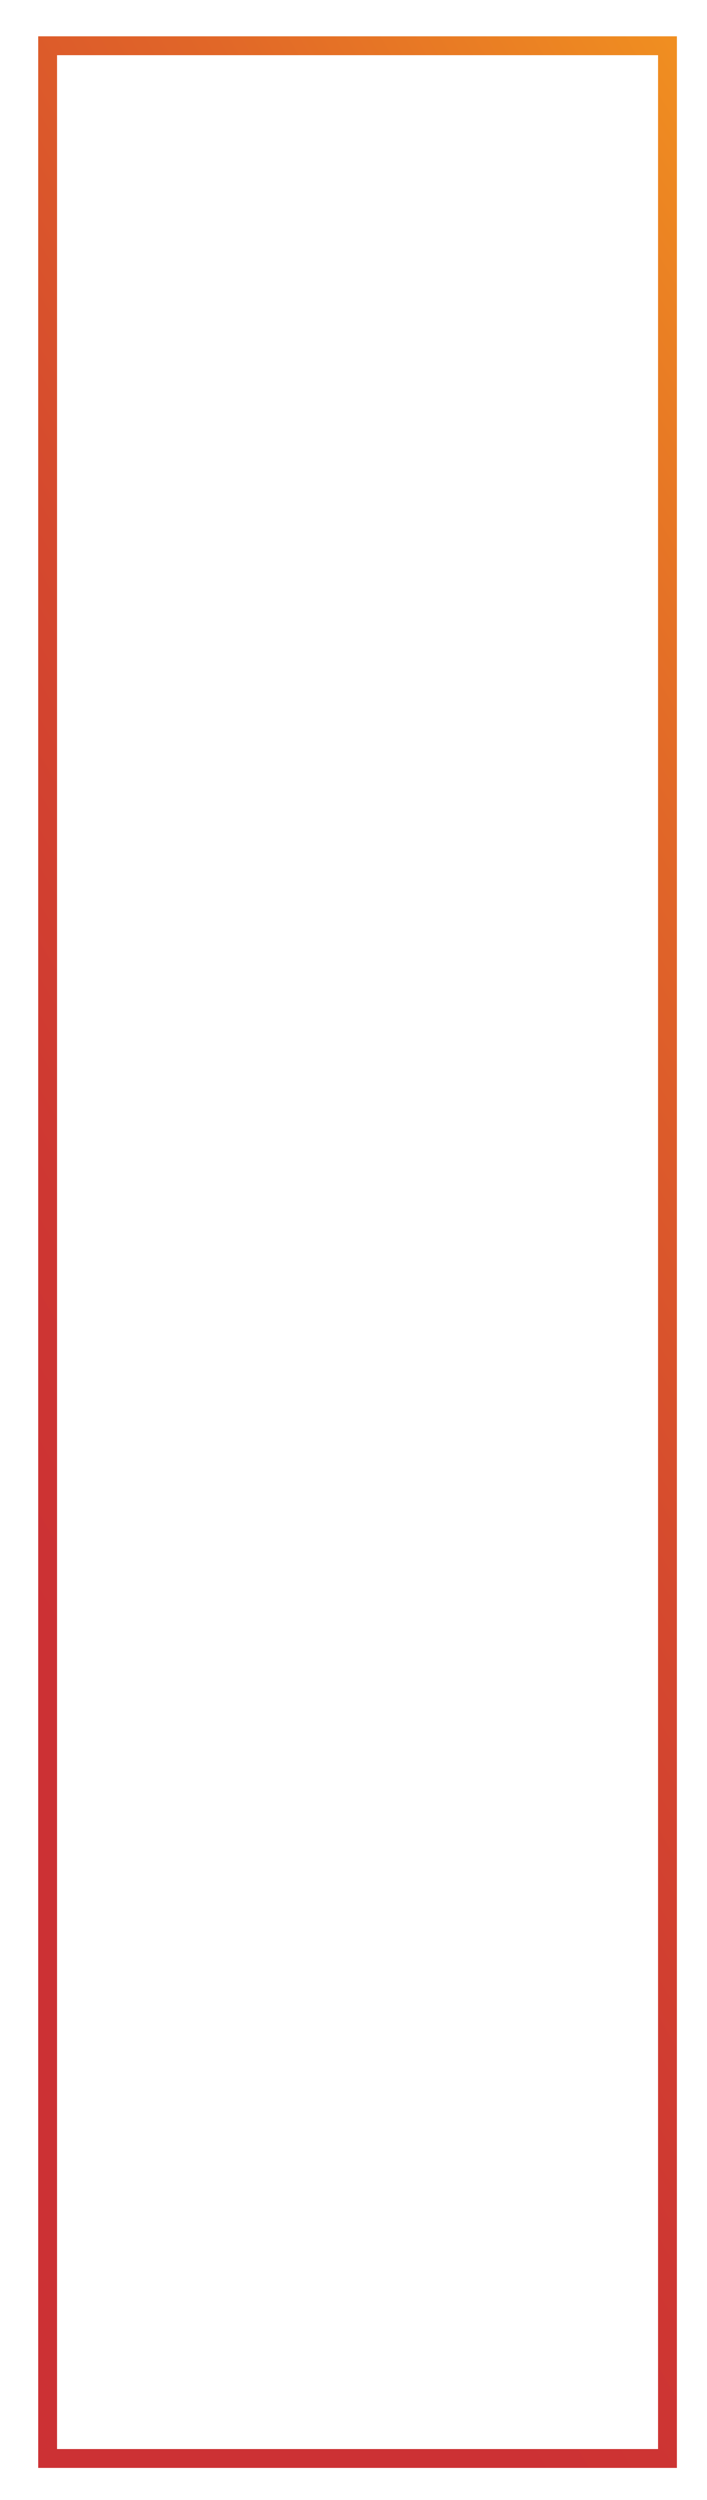 <svg width="75" height="265" viewBox="0 0 75 265" fill="none" xmlns="http://www.w3.org/2000/svg">
<path d="M5.052 4.849H70.807V260.589H5.052V4.849Z" stroke="url(#paint0_linear_295_174)" stroke-width="2" stroke-miterlimit="10"/>
<defs>
<linearGradient id="paint0_linear_295_174" x1="-46.851" y1="181.744" x2="122.866" y2="83.923" gradientUnits="userSpaceOnUse">
<stop offset="0.25" stop-color="#CC3134"/>
<stop offset="0.37" stop-color="#CE3732"/>
<stop offset="0.55" stop-color="#D5492E"/>
<stop offset="0.76" stop-color="#E16728"/>
<stop offset="0.99" stop-color="#F19120"/>
<stop offset="1" stop-color="#F29320"/>
</linearGradient>
</defs>
</svg>
